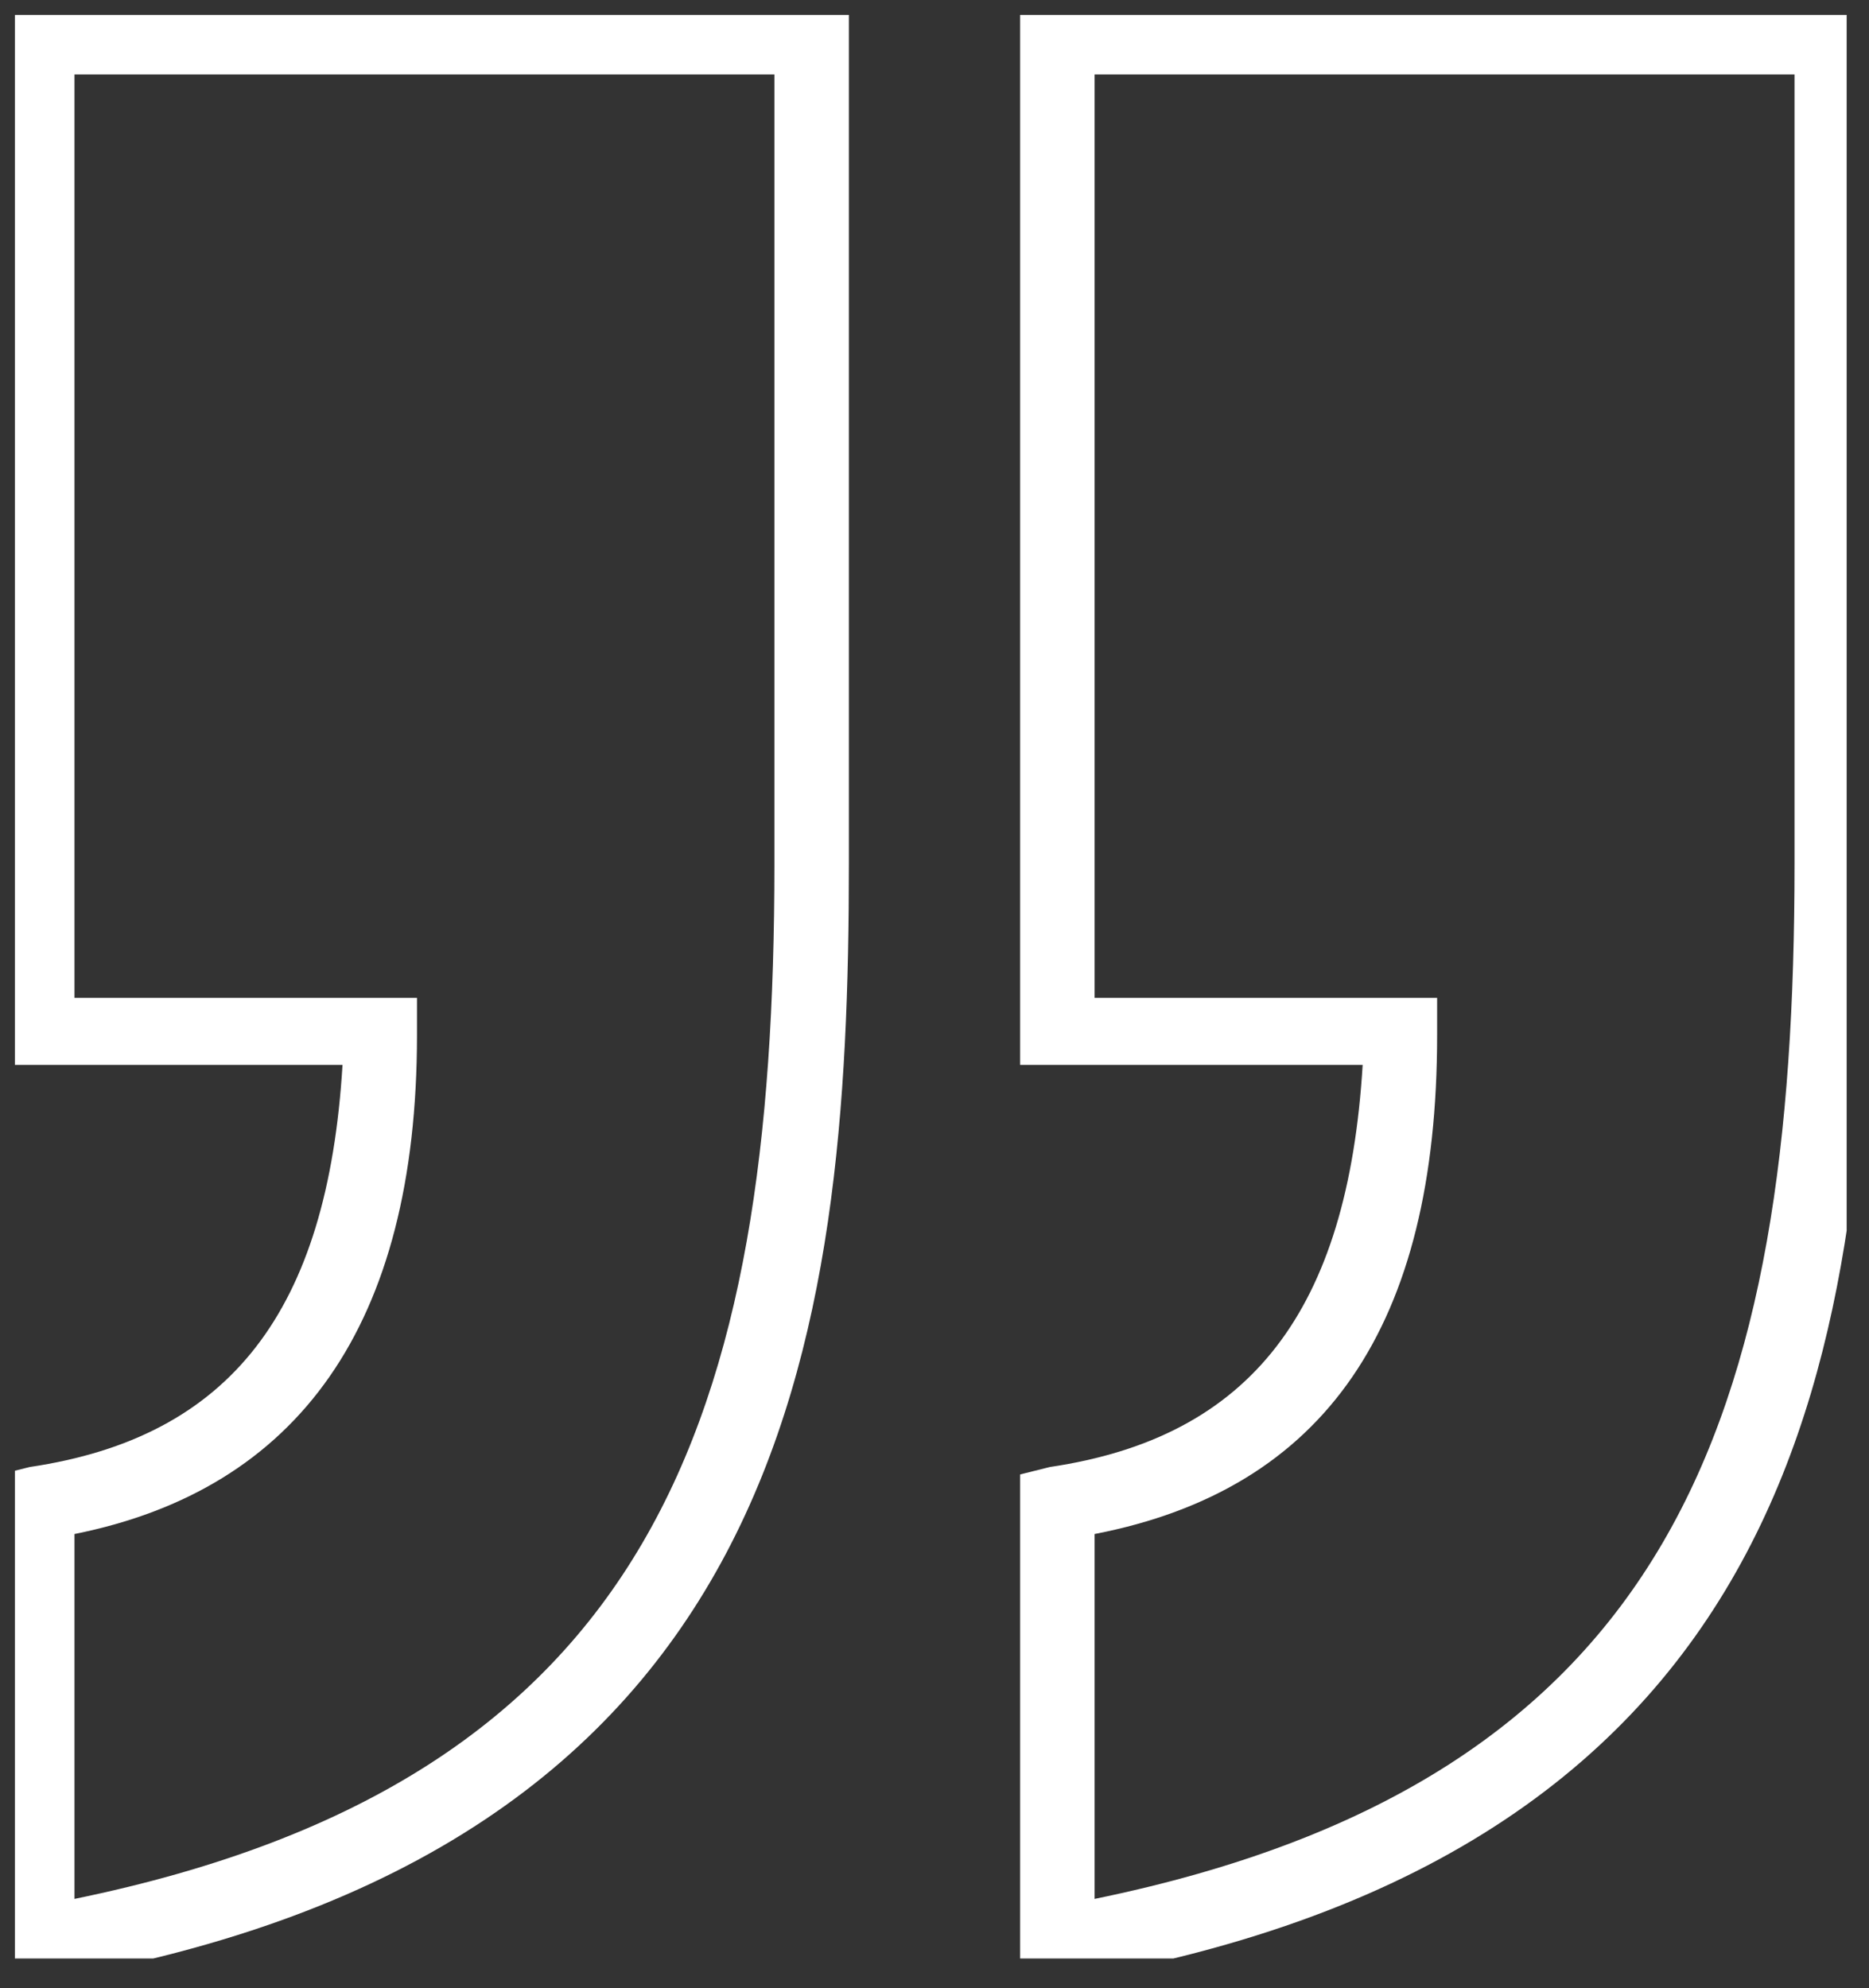 <?xml version="1.0" encoding="utf-8"?>
<!-- Generator: Adobe Illustrator 19.2.1, SVG Export Plug-In . SVG Version: 6.00 Build 0)  -->
<svg version="1.1" id="Calque_1" xmlns="http://www.w3.org/2000/svg" xmlns:xlink="http://www.w3.org/1999/xlink" x="0px" y="0px"
	 viewBox="0 0 25.1 26.7" style="enable-background:new 0 0 25.1 26.7;" xml:space="preserve">
<rect x="0" y="0" width="25.1" height="26.7" fill="#333333" stroke="none"/>
<style type="text/css">
	.st0{clip-path:url(#SVGID_2_);fill:#FFFFFF;}
</style>
<g>
	<defs>
		<rect id="SVGID_1_" x="0.2" y="0.2" width="24.6" height="26.1"/>
	</defs>
	<clipPath id="SVGID_2_">
		<use xlink:href="#SVGID_1_"  style="overflow:visible;"/>
	</clipPath>
	<path class="st0" d="M13.7,26.7v-6.9l0.4-0.1c2.7-0.4,4-2.1,4.2-5.4h-4.6V0h11.4v11.6c0,6.4-0.8,13.3-10.8,15L13.7,26.7z
		 M14.7,20.6v4.9c7.8-1.6,9.4-6.5,9.4-13.9V1h-9.4v12.4h4.6l0,0.5C19.3,17.8,17.8,20,14.7,20.6z M0,26.7v-6.9l0.4-0.1
		c2.7-0.4,4-2.1,4.2-5.4H0V0h11.4v11.6c0,6.4-0.8,13.3-10.8,15L0,26.7z M1,20.6v4.9c7.8-1.6,9.4-6.5,9.4-13.9V1H1v12.4h4.6l0,0.5
		C5.6,17.8,4,20,1,20.6z"/>
</g>
</svg>
